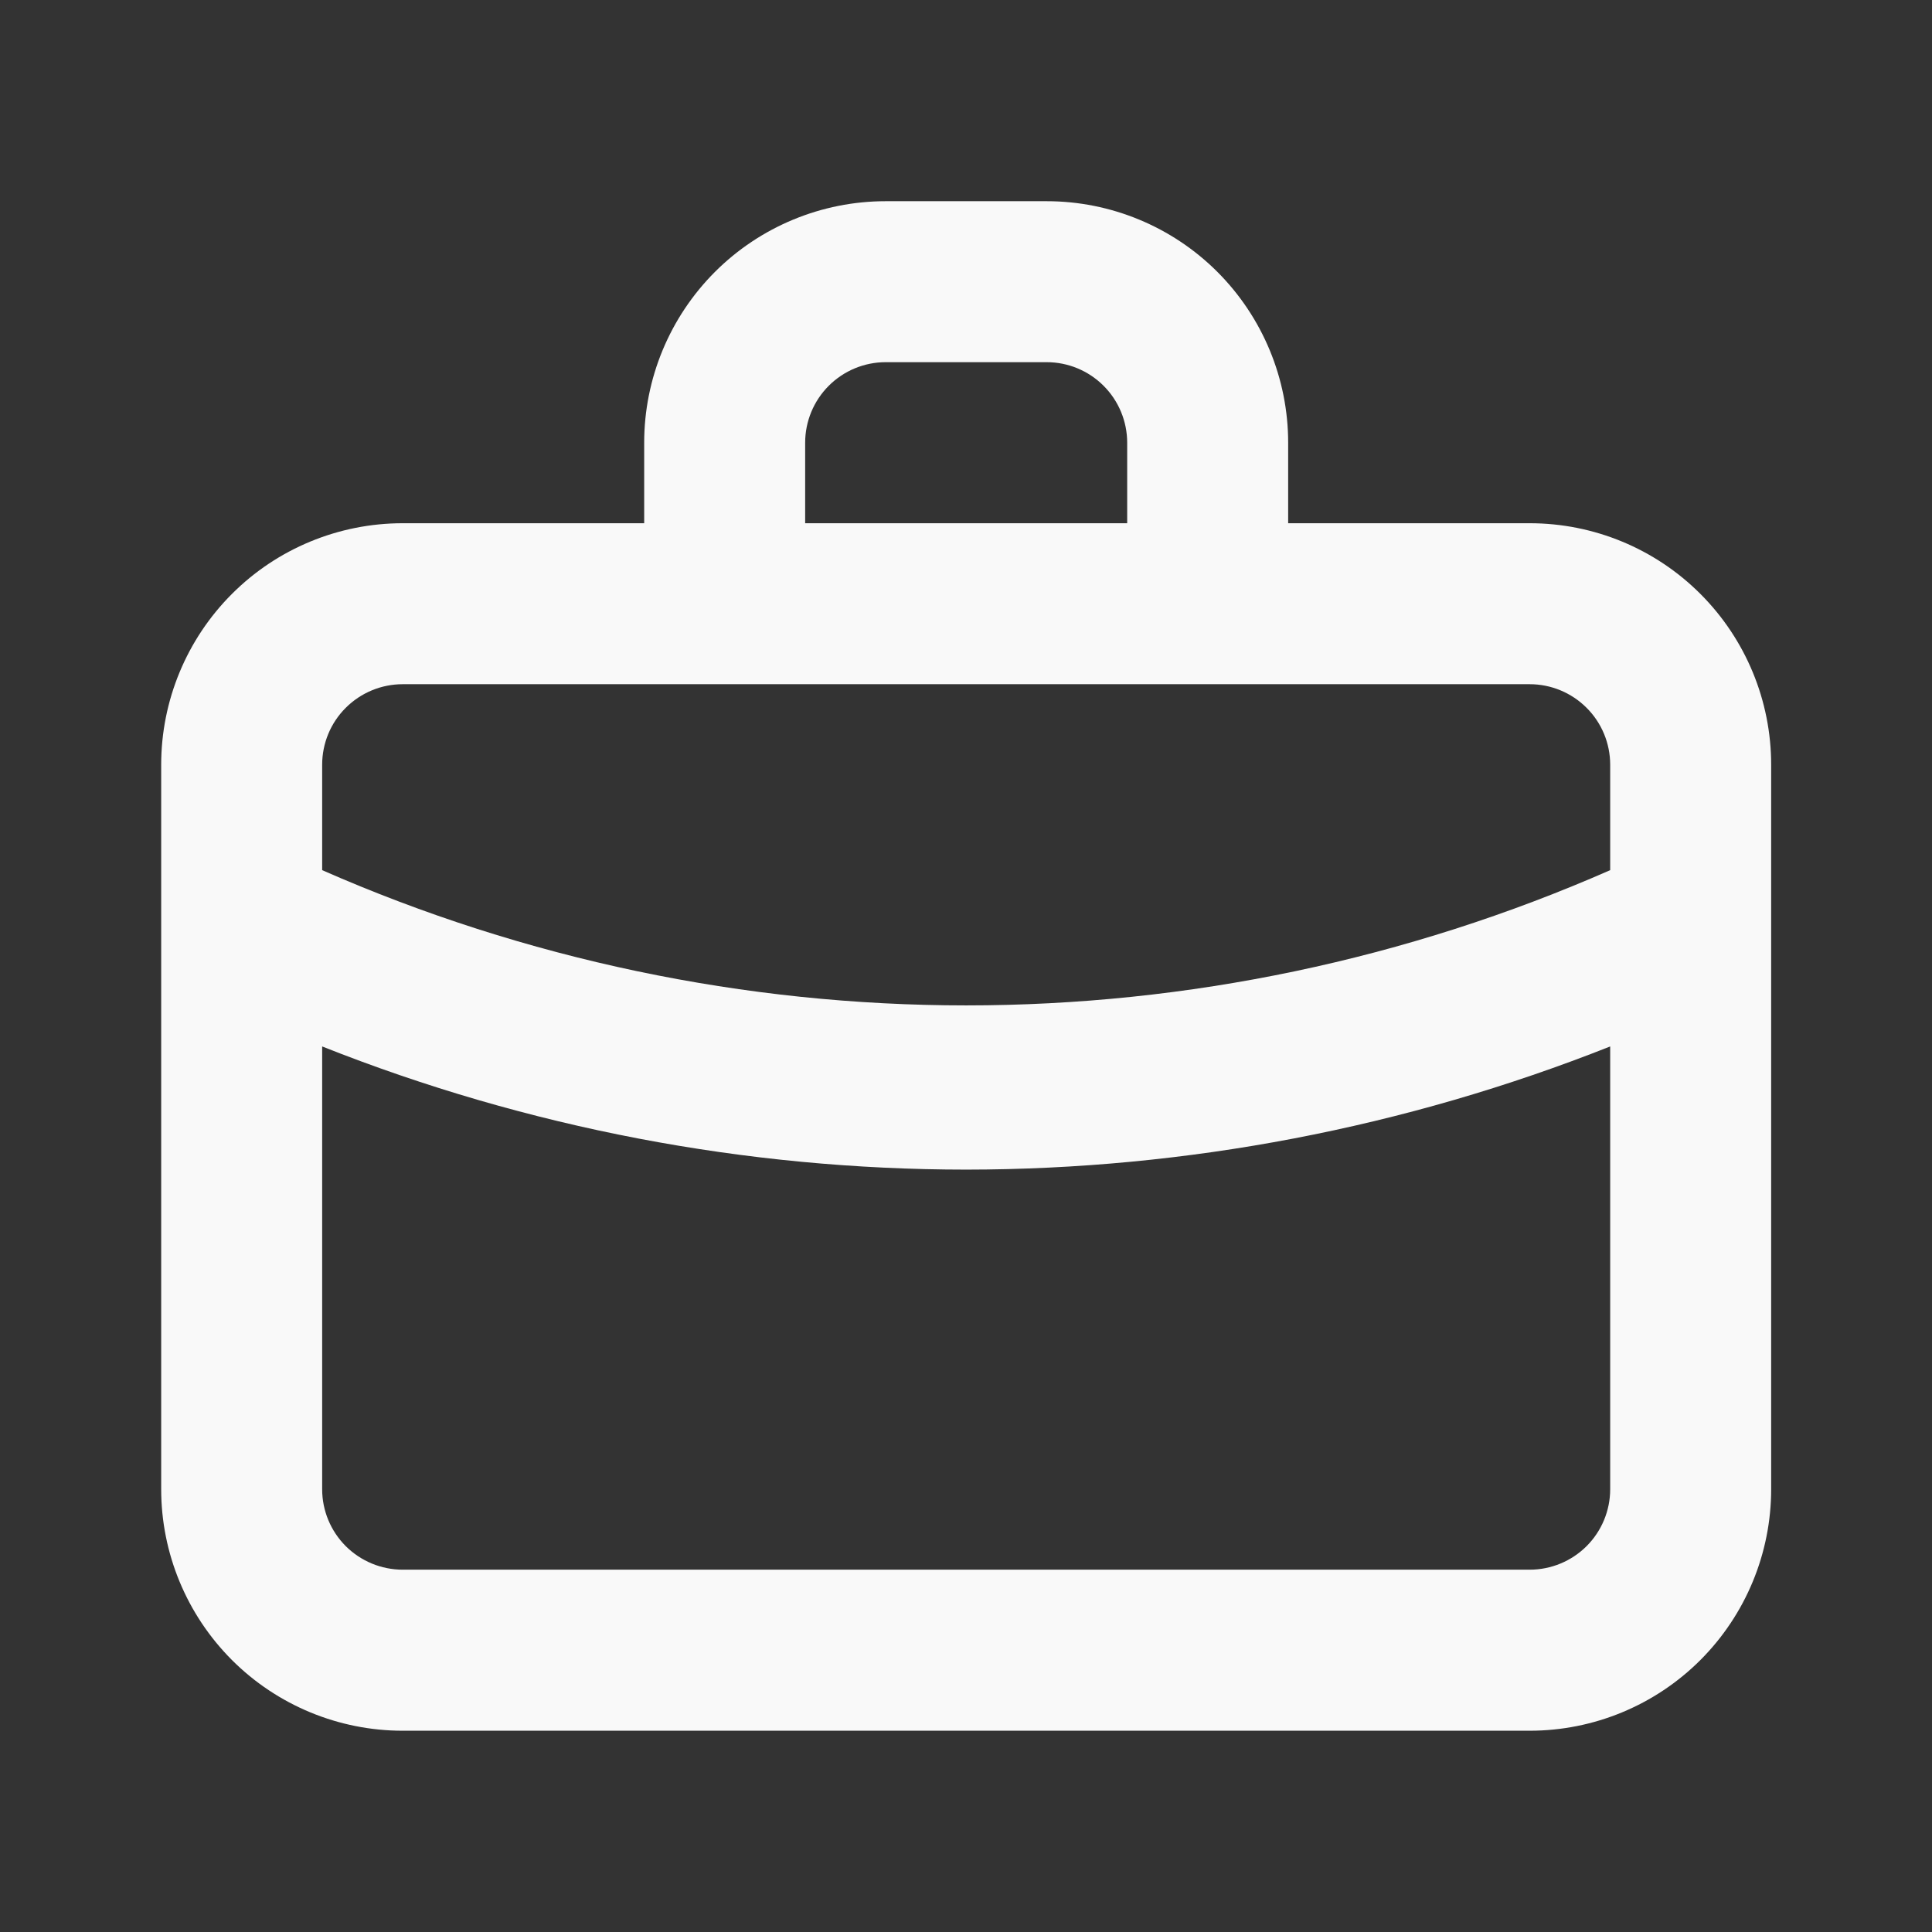 <svg xmlns="http://www.w3.org/2000/svg" width="28" height="28" viewBox="0 0 28 28" fill="none">
    <rect x="0" y="0" width="28" height="28" fill="#333333" stroke="none"/>
    <path d="M22.169 7.583H18.669V6.416C18.669 5.488 18.3 4.598 17.644 3.941C16.988 3.285 16.098 2.916 15.169 2.916H12.836C11.908 2.916 11.017 3.285 10.361 3.941C9.705 4.598 9.336 5.488 9.336 6.416V7.583H5.836C4.908 7.583 4.017 7.951 3.361 8.608C2.705 9.264 2.336 10.154 2.336 11.083V21.583C2.336 22.511 2.705 23.401 3.361 24.058C4.017 24.714 4.908 25.083 5.836 25.083H22.169C23.098 25.083 23.988 24.714 24.644 24.058C25.3 23.401 25.669 22.511 25.669 21.583V11.083C25.669 10.154 25.3 9.264 24.644 8.608C23.988 7.951 23.098 7.583 22.169 7.583ZM11.669 6.416C11.669 6.107 11.792 5.81 12.011 5.591C12.23 5.372 12.527 5.249 12.836 5.249H15.169C15.479 5.249 15.775 5.372 15.994 5.591C16.213 5.81 16.336 6.107 16.336 6.416V7.583H11.669V6.416ZM23.336 21.583C23.336 21.892 23.213 22.189 22.994 22.408C22.775 22.626 22.479 22.749 22.169 22.749H5.836C5.527 22.749 5.23 22.626 5.011 22.408C4.792 22.189 4.669 21.892 4.669 21.583V15.166C7.64 16.345 10.807 16.95 14.003 16.951C17.198 16.949 20.365 16.343 23.336 15.166V21.583ZM23.336 12.611C20.394 13.903 17.216 14.571 14.003 14.571C10.789 14.571 7.611 13.903 4.669 12.611V11.083C4.669 10.773 4.792 10.476 5.011 10.258C5.23 10.039 5.527 9.916 5.836 9.916H22.169C22.479 9.916 22.775 10.039 22.994 10.258C23.213 10.476 23.336 10.773 23.336 11.083V12.611Z" fill="#F9F9F9"/>
</svg>